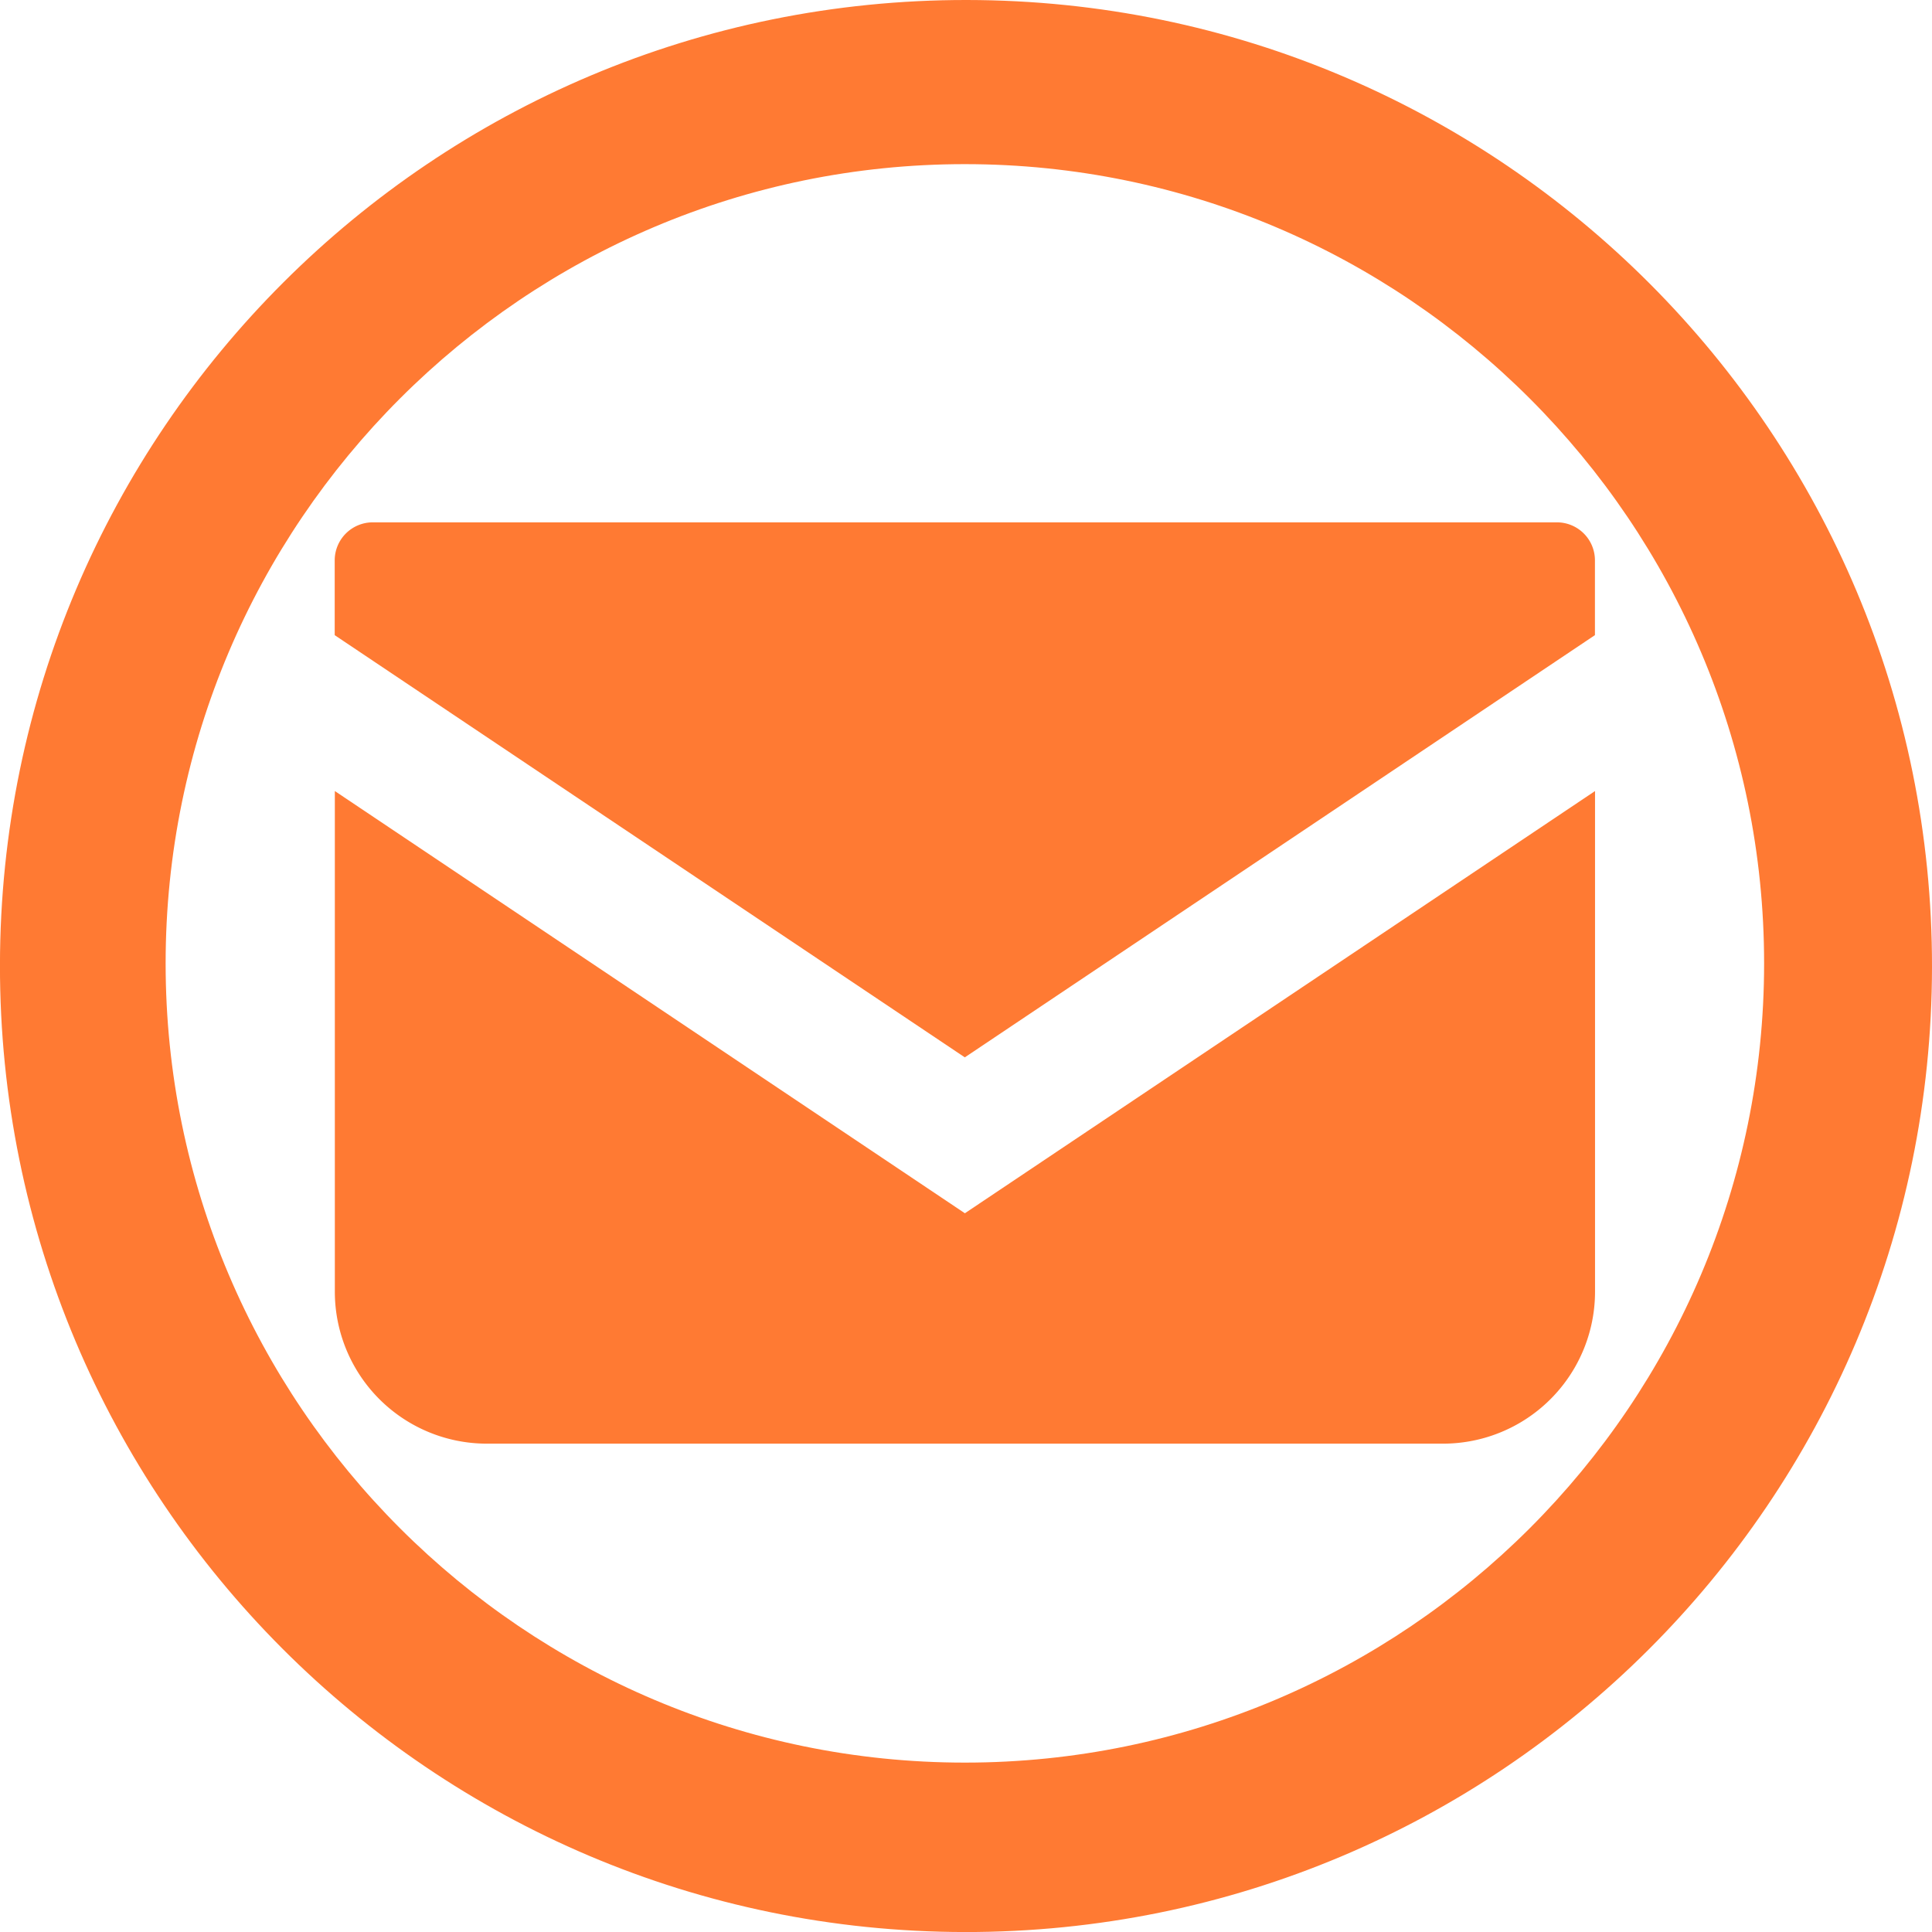 <svg id="a" xmlns="http://www.w3.org/2000/svg" viewBox="0 0 1026.24 1026.26"><defs><style>.cls-1{fill:#ff7a33;}</style></defs><path class="cls-1" d="M512.55,1026.26C229.16,1025.94-.32,796,0,512.55S230.31-.32,513.7,0s512.87,230.31,512.56,513.71-230.32,512.87-513.71,512.55Zm0-939.07C278.46,87.19,88,277.64,88,511.72S278.46,936.26,512.55,936.26,937.08,745.81,937.08,511.72,746.64,87.19,512.55,87.19Z" transform="translate(-0.02 0)"/><path class="cls-1" d="M827,277.46H198a20.21,20.21,0,0,0-20.19,20.2v39.73l334.7,224.26L847.22,337.37V297.66a20.2,20.2,0,0,0-20.2-20.2h0" transform="translate(-0.02 0)"/><path class="cls-1" d="M177.88,420.19v265.9a80.74,80.74,0,0,0,80.73,80.75H766.5a80.74,80.74,0,0,0,80.77-80.71h0V420.19L512.55,644.46Z" transform="translate(-0.02 0)"/></svg>
